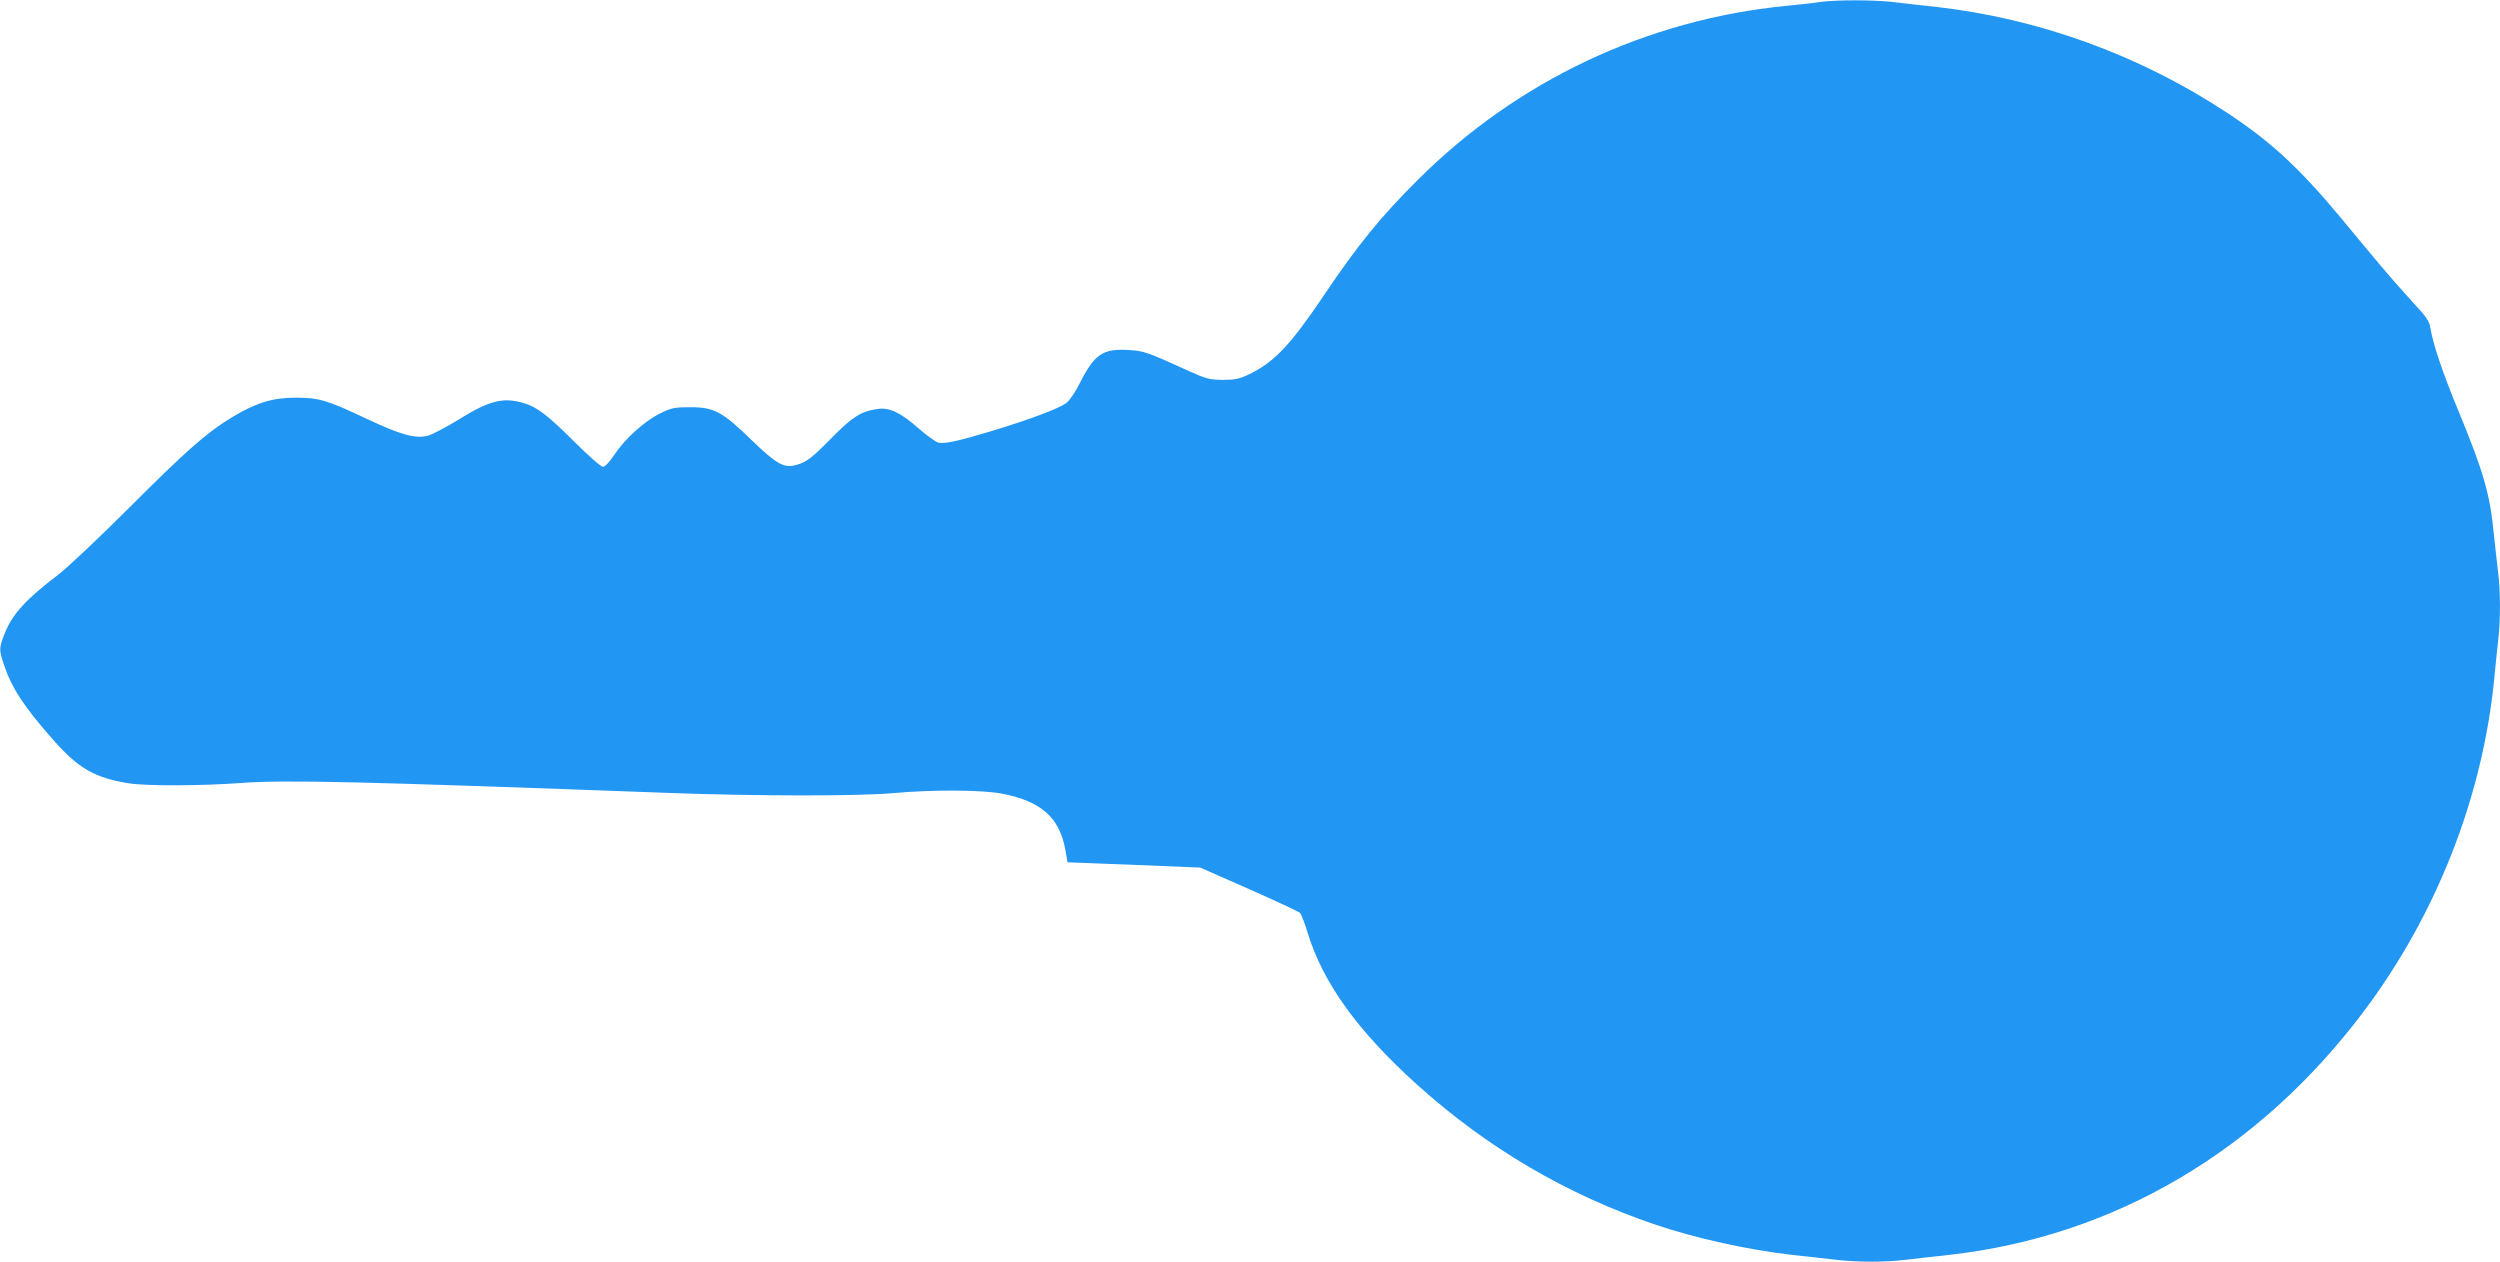 <?xml version="1.0" standalone="no"?>
<!DOCTYPE svg PUBLIC "-//W3C//DTD SVG 20010904//EN"
 "http://www.w3.org/TR/2001/REC-SVG-20010904/DTD/svg10.dtd">
<svg version="1.0" xmlns="http://www.w3.org/2000/svg"
 width="1280pt" height="646pt" viewBox="0 0 1280 646"
 preserveAspectRatio="xMidYMid meet">
<g transform="translate(0,646) scale(0.1,-0.1)"
fill="#2196f3" stroke="none">
<path d="M9320 6450 c-30 -5 -109 -14 -175 -20 -712 -70 -1375 -382 -1884
-889 -192 -191 -311 -337 -488 -601 -171 -253 -251 -336 -383 -399 -45 -21
-69 -26 -130 -26 -67 1 -86 6 -170 44 -218 99 -232 104 -311 109 -132 8 -175
-21 -249 -167 -21 -43 -52 -90 -69 -103 -32 -27 -188 -86 -394 -148 -160 -48
-232 -64 -263 -56 -14 4 -59 36 -100 72 -93 82 -150 109 -211 100 -82 -11
-129 -40 -231 -144 -105 -107 -131 -127 -183 -142 -64 -19 -101 2 -228 124
-152 148 -194 171 -316 171 -82 0 -97 -3 -156 -32 -80 -40 -180 -130 -234
-212 -24 -36 -47 -61 -58 -61 -10 0 -74 56 -143 125 -138 138 -194 181 -262
201 -105 32 -179 13 -335 -85 -62 -38 -132 -75 -157 -82 -62 -16 -137 4 -309
85 -205 97 -248 110 -366 110 -119 0 -204 -26 -328 -101 -129 -78 -234 -171
-525 -462 -152 -152 -317 -308 -367 -346 -165 -125 -236 -204 -274 -306 -26
-66 -26 -79 -1 -152 40 -120 104 -218 256 -389 126 -142 209 -190 380 -218 88
-15 369 -14 577 1 230 17 602 8 2197 -51 436 -16 962 -17 1140 -1 209 19 463
17 563 -3 198 -39 291 -122 321 -284 l12 -67 340 -13 339 -14 250 -110 c138
-61 255 -116 261 -122 6 -6 24 -51 39 -101 78 -256 255 -503 560 -778 359
-324 768 -564 1220 -717 211 -71 469 -128 700 -155 77 -8 179 -20 226 -25 110
-13 249 -13 358 0 47 6 147 17 221 25 844 95 1586 531 2125 1250 370 494 605
1093 665 1695 6 63 15 151 20 194 13 102 13 265 0 358 -5 40 -14 125 -21 188
-20 211 -53 324 -183 639 -78 188 -130 342 -142 420 -6 38 -20 58 -91 134 -46
50 -125 140 -176 201 -51 61 -138 165 -192 231 -214 257 -362 393 -583 538
-447 295 -965 483 -1492 542 -74 8 -174 19 -221 25 -99 11 -288 11 -369 0z"/>
</g>
</svg>
